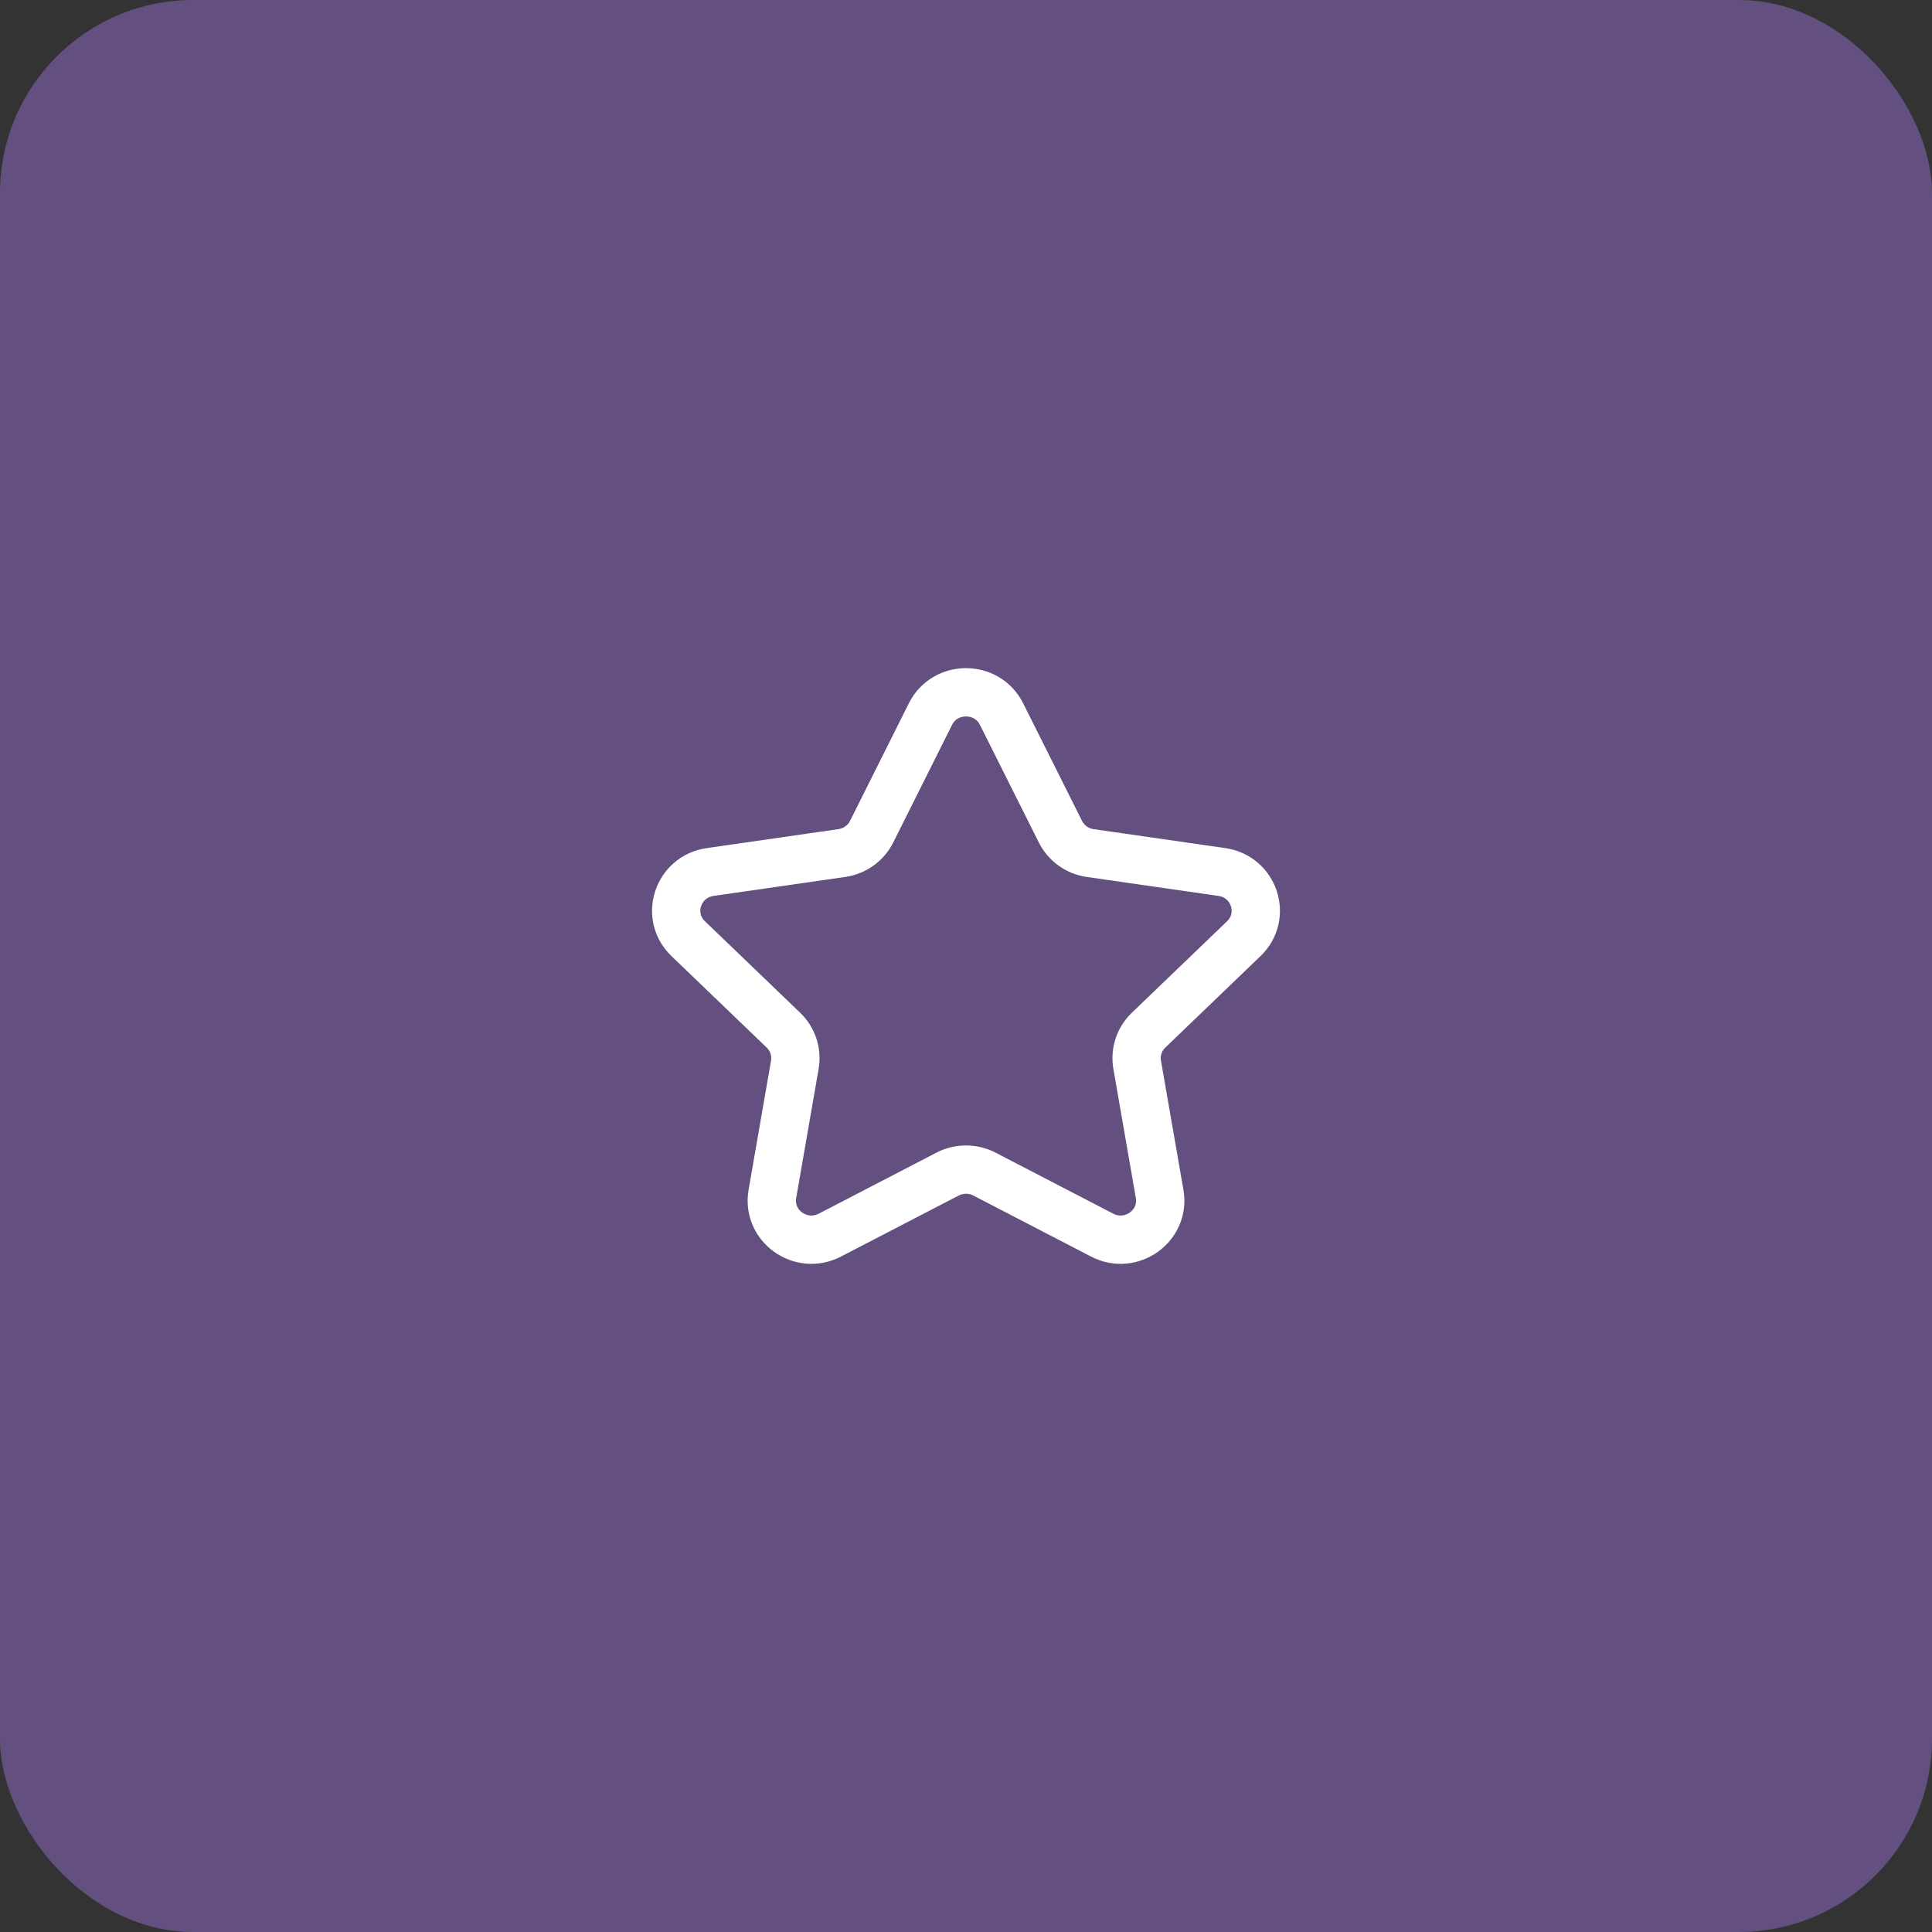 <svg xmlns="http://www.w3.org/2000/svg" fill="none" viewBox="0 0 80 80" height="80" width="80">
<rect x="0" y="0" width="80" height="80" fill="#333333" stroke="none"/>
<rect fill="#645080" rx="8" height="80" width="80"></rect>
<path stroke-linejoin="round" stroke-linecap="round" stroke-width="2" stroke="white" d="M41.472 29.569L43.909 34.437C44.148 34.915 44.609 35.246 45.143 35.323L50.594 36.108C51.941 36.302 52.476 37.934 51.502 38.869L47.56 42.657C47.173 43.029 46.997 43.565 47.088 44.09L48.018 49.437C48.248 50.76 46.84 51.769 45.636 51.143L40.764 48.617C40.287 48.369 39.715 48.369 39.236 48.617L34.364 51.143C33.16 51.769 31.753 50.76 31.983 49.437L32.912 44.09C33.003 43.565 32.827 43.029 32.44 42.657L28.498 38.869C27.524 37.934 28.059 36.302 29.406 36.108L34.857 35.323C35.391 35.246 35.854 34.915 36.093 34.437L38.528 29.569C39.13 28.366 40.87 28.366 41.472 29.569Z" clip-rule="evenodd" fill-rule="evenodd"></path>
</svg>
